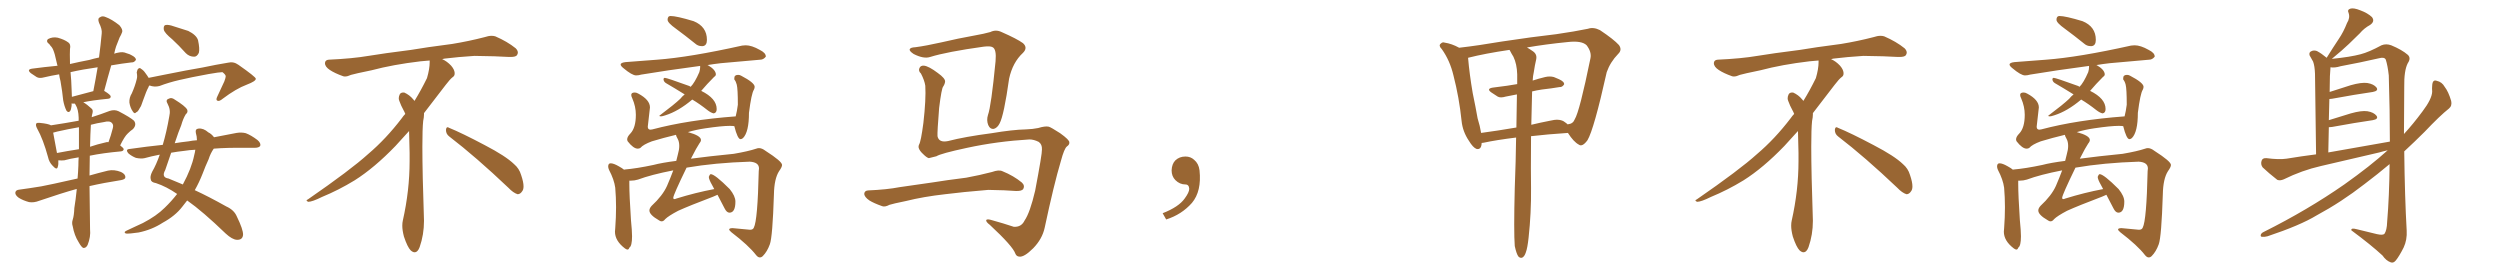 <svg xmlns="http://www.w3.org/2000/svg" xmlns:xlink="http://www.w3.org/1999/xlink" width="1350" height="150"><path fill="#996633" padding="10" d="M48.34 100.49L48.34 100.49Q48.49 111.47 48.63 123.78L48.63 123.78Q49.07 127.88 47.31 132.28L47.31 132.28Q46.44 134.03 44.97 133.89L44.97 133.89Q43.95 133.45 42.48 130.81L42.48 130.81Q40.14 127.15 39.26 122.17L39.26 122.17Q38.67 120.41 39.26 118.65L39.26 118.65Q39.99 116.46 40.14 112.35L40.14 112.35Q40.87 107.96 41.46 102.10L41.46 102.10Q41.16 102.10 41.16 102.10L41.16 102.10Q33.25 104.30 21.24 108.40L21.24 108.40Q18.31 109.57 15.67 109.13L15.67 109.13Q12.45 108.25 10.11 106.79L10.11 106.79Q7.91 105.18 8.35 103.71L8.35 103.71Q8.64 102.54 10.55 102.39L10.55 102.39Q15.97 101.66 22.27 100.63L22.27 100.63Q26.37 99.90 41.89 96.39L41.89 96.39Q42.19 93.02 42.33 89.36L42.33 89.36Q42.33 86.87 42.48 84.96L42.48 84.96Q37.79 85.69 34.72 86.57L34.72 86.57Q33.11 86.72 31.64 86.57L31.64 86.57Q31.64 86.57 31.49 86.57L31.49 86.57Q31.64 88.77 31.20 90.09L31.20 90.09Q30.76 92.14 28.42 89.50L28.42 89.50Q26.51 87.60 25.93 84.81L25.93 84.81Q23.29 75.15 20.07 69.43L20.07 69.43Q19.04 67.53 19.63 66.65L19.63 66.65Q20.07 66.21 21.53 66.36L21.53 66.36Q26.07 66.80 27.54 67.68L27.54 67.68Q35.30 66.50 42.48 65.19L42.48 65.19Q42.48 64.16 42.48 63.57L42.48 63.57Q42.33 59.03 40.87 56.69L40.87 56.69Q40.43 56.10 40.43 55.96L40.43 55.96Q39.70 55.96 39.11 55.96L39.11 55.96Q38.82 55.81 38.67 55.81L38.67 55.81Q38.67 56.54 38.67 57.13L38.67 57.13Q38.38 59.47 37.79 60.06L37.79 60.06Q36.91 61.08 35.89 59.77L35.89 59.77Q34.72 57.42 34.13 54.20L34.13 54.20Q33.69 49.66 32.67 43.80L32.67 43.80Q32.08 41.60 31.93 40.14L31.93 40.14Q27.54 40.87 23.88 41.75L23.88 41.75Q21.24 42.48 19.78 41.60L19.78 41.60Q18.16 40.58 16.70 39.55L16.70 39.55Q14.21 37.50 17.43 37.06L17.43 37.06Q24.02 36.18 30.18 35.60L30.18 35.60Q30.47 35.45 31.05 35.60L31.05 35.60Q30.18 32.23 29.59 29.44L29.59 29.44Q28.71 26.37 27.83 25.34L27.83 25.34Q27.25 24.76 26.66 23.88L26.66 23.88Q24.61 22.41 25.93 21.09L25.93 21.09Q28.42 19.78 31.20 20.36L31.20 20.36Q34.86 21.39 36.77 22.85L36.77 22.85Q38.38 23.88 37.79 26.51L37.79 26.51Q37.65 28.86 37.79 33.84L37.79 33.84Q37.79 34.13 37.79 34.57L37.79 34.57Q42.77 33.40 48.19 32.37L48.19 32.37Q50.68 31.64 53.47 31.05L53.47 31.05Q54.35 24.32 54.93 18.02L54.93 18.02Q55.22 15.82 53.47 12.30L53.47 12.30Q52.59 9.96 53.91 9.38L53.91 9.38Q55.22 8.35 57.13 9.23L57.13 9.23Q60.35 10.40 64.45 13.62L64.45 13.62Q66.50 15.97 65.92 17.43L65.92 17.43Q65.48 18.75 64.60 20.21L64.60 20.21Q63.72 22.27 62.70 25.05L62.70 25.05Q62.11 26.81 61.67 29.00L61.67 29.00Q62.84 28.56 63.87 28.42L63.87 28.42Q66.36 27.83 68.26 28.71L68.26 28.71Q70.31 29.30 70.90 29.74L70.90 29.74Q73.54 31.05 73.39 32.37L73.39 32.37Q72.36 33.84 71.04 33.69L71.04 33.69Q65.92 34.28 60.06 35.30L60.06 35.30Q58.15 41.89 56.25 49.07L56.25 49.07Q59.91 51.27 59.77 52.15L59.77 52.15Q59.77 53.17 58.45 53.32L58.45 53.32Q49.51 54.20 44.97 55.22L44.97 55.22Q47.02 56.40 49.37 58.59L49.37 58.59Q50.39 59.33 49.95 61.08L49.95 61.08Q49.66 61.96 49.51 63.28L49.51 63.28Q54.20 61.82 59.18 59.91L59.18 59.91Q61.82 59.03 64.01 60.06L64.01 60.06Q70.46 63.43 72.36 65.19L72.36 65.19Q73.97 67.38 71.78 69.73L71.78 69.73Q70.46 70.61 68.99 72.07L68.99 72.07Q67.24 73.68 64.89 78.52L64.89 78.52Q66.80 79.98 66.80 80.57L66.80 80.57Q66.65 81.59 65.33 81.74L65.33 81.74Q55.52 82.62 48.49 84.08L48.49 84.08Q48.34 89.36 48.34 94.78L48.34 94.78Q52.88 93.46 58.30 92.14L58.30 92.14Q61.67 91.41 65.33 92.87L65.33 92.87Q67.82 94.04 67.68 95.80L67.68 95.80Q67.68 96.83 65.33 97.27L65.33 97.27Q55.96 98.73 48.34 100.49ZM42.63 80.57L42.63 80.57Q42.63 73.97 42.63 68.70L42.63 68.70Q36.62 69.73 30.91 71.04L30.91 71.04Q29.30 71.48 28.71 71.63L28.71 71.63Q29.30 74.71 30.76 82.62L30.76 82.62Q36.04 81.59 42.63 80.57ZM49.07 67.38L49.07 67.38Q48.78 72.07 48.63 79.25L48.63 79.25Q52.44 77.93 56.98 76.90L56.98 76.90Q57.71 76.61 58.59 76.76L58.59 76.76Q59.91 73.24 60.94 69.14L60.94 69.14Q61.38 67.38 60.50 66.50L60.50 66.50Q59.33 65.04 56.10 65.92L56.10 65.92Q52.29 66.50 49.07 67.38ZM38.82 52.29L38.82 52.29Q43.80 50.98 50.39 49.22L50.39 49.22Q51.71 42.48 52.73 36.33L52.73 36.33Q44.38 37.50 38.09 38.96L38.09 38.96Q38.53 43.36 38.67 48.34L38.67 48.34Q38.82 50.39 38.82 52.29ZM93.02 21.24L93.02 21.24Q88.92 17.87 88.48 16.11L88.48 16.11Q88.18 14.21 89.06 13.62L89.06 13.62Q90.09 13.18 92.43 13.77L92.43 13.77Q97.27 15.23 101.66 16.70L101.66 16.70Q106.05 18.90 106.93 21.68L106.93 21.68Q107.96 26.37 107.37 28.56L107.37 28.56Q106.35 30.62 104.88 30.62L104.88 30.62Q102.25 30.62 100.34 28.71L100.34 28.71Q96.53 24.46 93.02 21.24ZM80.71 46.14L80.71 46.14Q80.27 46.58 80.13 47.17L80.13 47.17Q79.10 48.93 77.20 54.35L77.20 54.35Q76.17 57.57 75.59 58.15L75.59 58.15Q74.41 60.50 73.54 60.64L73.54 60.64Q72.66 61.82 71.63 60.06L71.63 60.06Q70.31 58.15 69.87 55.37L69.87 55.37Q69.73 52.73 71.19 50.39L71.19 50.39Q72.95 46.44 73.83 42.77L73.83 42.77Q74.27 41.31 73.83 39.11L73.83 39.11Q74.12 37.50 74.71 37.06L74.71 37.06Q75.59 36.47 76.03 37.06L76.03 37.06Q77.49 37.94 78.37 39.26L78.37 39.26Q79.69 41.02 80.27 42.04L80.27 42.04Q84.52 41.16 89.06 40.28L89.06 40.28Q101.37 37.79 109.28 36.47L109.28 36.47Q116.89 34.86 123.19 33.84L123.19 33.84Q126.12 33.11 128.76 35.01L128.76 35.01Q137.99 41.46 138.13 42.48L138.13 42.48Q138.28 43.80 133.30 45.70L133.30 45.70Q127.44 47.90 120.26 53.32L120.26 53.32Q118.36 54.93 117.33 54.35L117.33 54.35Q116.46 53.91 117.33 52.15L117.33 52.15Q119.24 47.90 121.14 43.95L121.14 43.95Q121.88 41.89 121.88 41.31L121.88 41.31Q122.02 40.43 120.12 38.96L120.12 38.96Q118.51 38.96 112.65 39.99L112.65 39.99Q102.98 41.75 96.83 43.21L96.83 43.21Q91.11 44.53 86.13 46.44L86.13 46.44Q83.35 47.17 80.71 46.14ZM115.43 80.27L115.43 80.27Q113.67 82.76 112.65 85.99L112.65 85.99Q110.89 89.79 109.42 93.75L109.42 93.75Q107.52 98.58 105.18 102.69L105.18 102.69Q112.79 106.20 122.17 111.47L122.17 111.47Q126.42 113.38 127.88 116.89L127.88 116.89Q131.40 124.07 131.25 126.86L131.25 126.86Q130.96 129.64 127.88 129.49L127.88 129.49Q125.39 129.35 121.88 126.12L121.88 126.12Q109.42 114.11 101.07 108.25L101.07 108.25Q99.76 109.86 98.44 111.62L98.44 111.62Q94.63 116.60 87.89 120.26L87.89 120.26Q82.03 124.07 74.85 125.54L74.85 125.54Q69.87 126.27 67.97 126.12L67.97 126.12Q66.50 125.39 68.41 124.51L68.41 124.51Q70.75 123.34 73.10 122.31L73.10 122.31Q75.44 121.29 77.20 120.41L77.20 120.41Q84.52 116.60 88.92 112.21L88.92 112.21Q92.58 108.69 95.65 104.74L95.65 104.74Q89.94 100.78 84.23 98.88L84.23 98.88Q81.59 98.44 81.45 96.97L81.45 96.97Q80.86 95.36 82.18 92.72L82.18 92.72Q84.38 88.92 86.28 83.50L86.28 83.50Q81.74 84.38 78.08 85.40L78.08 85.40Q76.17 85.84 73.39 85.25L73.39 85.25Q71.19 84.38 69.43 82.91L69.43 82.91Q67.38 80.57 70.17 80.42L70.17 80.42Q79.39 79.10 87.89 78.22L87.89 78.22Q89.94 71.34 91.41 62.84L91.41 62.84Q92.29 59.33 90.53 56.10L90.53 56.10Q89.21 53.91 91.11 53.32L91.11 53.32Q92.58 52.44 94.34 53.76L94.34 53.76Q100.05 57.28 101.07 59.18L101.07 59.18Q101.66 60.64 100.34 61.67L100.34 61.67Q98.88 64.01 97.85 67.68L97.85 67.68Q96.53 70.75 94.34 77.34L94.34 77.34Q97.85 76.76 101.81 76.32L101.81 76.32Q104.00 75.88 106.35 75.73L106.35 75.73Q106.35 73.68 105.76 71.78L105.76 71.78Q105.32 69.58 107.23 69.43L107.23 69.43Q109.86 69.14 112.50 71.48L112.50 71.48Q114.11 72.22 115.58 74.12L115.58 74.12Q122.46 72.80 127.73 71.78L127.73 71.78Q130.37 71.34 132.71 71.92L132.71 71.92Q135.50 72.95 139.01 75.59L139.01 75.59Q141.06 77.34 140.48 78.81L140.48 78.81Q139.89 79.83 137.26 79.83L137.26 79.83Q134.77 79.83 131.98 79.83L131.98 79.83Q122.61 79.69 115.43 80.27ZM99.61 81.45L99.61 81.45L99.61 81.45Q95.65 81.88 92.43 82.47L92.43 82.47Q90.97 86.57 89.21 91.85L89.21 91.85Q87.01 95.80 90.97 96.39L90.97 96.39Q94.34 97.71 98.73 99.61L98.73 99.61Q103.42 90.97 104.88 83.79L104.88 83.79Q105.32 82.18 105.47 80.86L105.47 80.86Q102.25 81.01 99.61 81.45ZM242.58 73.68L242.58 73.68Q240.82 72.36 240.82 70.17L240.82 70.17Q240.97 68.70 241.70 68.70L241.70 68.70Q241.99 68.70 242.43 68.99L242.43 68.99Q249.32 71.78 261.77 78.37L261.77 78.37Q273.05 84.23 277.59 88.62L277.59 88.62Q280.37 90.97 281.40 94.48L281.40 94.48Q282.71 98.29 282.71 100.63L282.71 100.63Q282.71 102.39 281.98 103.27L281.98 103.27Q280.96 104.88 279.49 104.88L279.49 104.88Q277.15 104.15 274.51 101.37L274.51 101.37Q257.08 84.81 242.58 73.68ZM232.03 33.54L232.03 33.54L232.03 32.67Q229.25 32.96 227.05 33.11L227.05 33.11Q212.26 34.86 200.68 37.94L200.68 37.94Q191.46 39.84 189.55 40.43L189.55 40.43Q187.65 41.31 186.33 41.31L186.33 41.31Q185.74 41.31 185.30 41.16L185.30 41.16Q180.76 39.55 178.13 37.79L178.13 37.79Q175.49 36.04 175.49 34.13L175.49 34.13L175.49 33.98Q175.63 32.37 177.54 32.23L177.54 32.23Q190.43 31.64 198.93 30.18L198.93 30.18Q206.84 28.86 221.92 26.95L221.92 26.95Q229.54 25.63 244.19 23.73L244.19 23.73Q253.13 22.27 261.62 20.07L261.62 20.07Q263.82 19.34 265.43 19.34L265.43 19.34Q266.60 19.34 267.48 19.63L267.48 19.63Q273.93 22.41 278.47 26.07L278.47 26.07Q279.64 27.25 279.64 28.42L279.64 28.42Q279.64 29.00 279.20 29.74L279.20 29.74Q278.61 30.76 275.68 30.76L275.68 30.76L274.95 30.76Q268.21 30.32 256.20 30.18L256.20 30.18Q247.27 30.76 240.09 31.64L240.09 31.64Q239.21 31.79 238.77 31.93L238.77 31.93Q241.41 33.11 243.60 35.45L243.60 35.45Q245.36 37.50 245.51 39.26L245.51 39.26L245.51 39.84Q245.51 41.02 244.34 41.75L244.34 41.75Q243.02 42.77 240.67 45.85L240.67 45.85Q234.23 54.35 228.96 61.08L228.96 61.08L228.96 61.82Q228.96 63.28 228.52 65.33L228.52 65.33Q228.08 69.43 228.08 79.25L228.08 79.25Q228.08 93.46 228.96 119.24L228.96 119.24Q228.96 126.71 226.61 133.45L226.61 133.45Q225.59 136.23 223.83 136.23L223.83 136.23Q222.95 136.23 221.78 135.21L221.78 135.21Q220.02 133.45 218.12 127.73L218.12 127.73Q217.24 124.37 217.24 121.88L217.24 121.88Q217.24 120.26 217.53 119.09L217.53 119.09Q221.19 102.83 221.19 87.01L221.19 87.01L221.19 82.62Q221.04 76.61 220.90 70.75L220.90 70.75Q216.80 75.29 213.57 78.81L213.57 78.81Q202.15 90.67 191.46 97.41L191.46 97.41Q182.81 102.69 173.88 106.35L173.88 106.35Q168.60 108.98 166.41 108.98L166.41 108.98Q165.53 108.54 165.53 108.25L165.53 108.25Q165.53 107.96 166.26 107.67L166.26 107.67Q189.40 91.70 198.78 83.20L198.78 83.20Q208.45 75 216.94 63.87L216.94 63.87Q217.82 62.55 218.85 61.52L218.85 61.52Q218.41 60.35 217.82 59.33L217.82 59.33Q216.65 57.28 215.63 54.49L215.63 54.49Q215.33 53.76 215.33 53.03L215.33 53.03Q215.33 52.00 215.92 50.83L215.92 50.83Q216.50 49.95 217.82 49.95L217.82 49.95L218.26 49.95Q221.19 51.27 223.10 53.61L223.10 53.61Q223.39 53.91 223.83 54.49L223.83 54.49Q227.34 48.78 230.57 42.19L230.57 42.19Q232.03 37.21 232.03 33.54ZM379.54 24.90L379.54 24.90L378.81 24.90Q376.90 24.90 375.29 23.44L375.29 23.44Q370.02 19.19 365.04 15.53L365.04 15.53Q360.50 12.30 360.50 10.69L360.50 10.69Q360.50 8.64 362.11 8.64L362.11 8.64Q365.33 8.64 374.56 11.43L374.56 11.43Q381.74 14.36 381.74 21.53L381.74 21.53Q381.74 24.61 379.54 24.90ZM356.98 62.84L356.98 62.84Q356.10 62.84 356.10 62.55L356.10 62.55Q356.10 62.26 356.54 62.11L356.54 62.11Q364.16 56.40 367.38 53.32L367.38 53.32Q368.41 52.00 369.73 50.98L369.73 50.98Q364.31 47.61 359.77 44.97L359.77 44.97Q358.45 44.24 358.30 42.92L358.30 42.92Q358.30 42.04 359.03 42.04L359.03 42.04Q360.06 42.04 372.22 46.44L372.22 46.44L372.95 46.88Q375.15 44.68 377.64 38.96L377.64 38.96Q378.08 37.50 378.08 36.33L378.08 36.33L378.08 35.60Q360.35 37.94 346.29 40.28L346.29 40.28Q344.82 40.72 343.51 40.72L343.51 40.72Q341.31 40.72 336.62 36.77L336.62 36.77Q335.16 35.60 335.16 34.86L335.16 34.86Q335.16 33.84 337.79 33.54L337.79 33.54L354.93 32.23Q372.51 30.91 400.78 24.61L400.78 24.61L402.69 24.46Q405.91 24.46 410.30 26.95L410.30 26.95Q413.53 28.56 413.53 30.47L413.53 30.47L413.53 30.62Q412.21 32.23 410.60 32.23L410.60 32.23L389.21 34.13Q385.40 34.57 381.88 35.16L381.88 35.16L382.18 35.16Q386.28 37.50 386.57 39.99L386.57 39.99Q386.57 41.02 385.69 41.46L385.69 41.46Q381.74 45.41 378.66 49.07L378.66 49.07Q387.01 53.17 387.01 58.89L387.01 58.89Q387.01 60.94 385.40 61.23L385.40 61.23Q383.94 60.94 382.03 59.47L382.03 59.47Q377.78 56.10 373.83 53.76L373.83 53.76Q366.36 60.06 359.33 62.26L359.33 62.26Q357.57 62.84 356.98 62.84ZM410.30 139.01L410.30 139.01Q409.28 139.01 408.25 137.70L408.25 137.70Q404.30 132.57 394.92 125.39L394.92 125.39Q393.75 124.37 393.75 123.93L393.75 123.93Q393.75 123.19 395.65 123.19L395.65 123.19L405.03 124.07Q406.64 124.07 407.08 122.90L407.08 122.90Q409.13 118.95 409.72 92.43L409.72 92.43L409.86 90.97Q409.86 87.60 404.88 87.30L404.88 87.30Q386.13 87.89 370.75 90.53L370.75 90.53Q363.57 105.32 363.57 106.79L363.57 106.79Q363.57 107.52 364.16 107.52L364.16 107.52Q364.60 107.52 365.19 107.23L365.19 107.23Q375.59 104.00 385.69 102.10L385.69 102.10L384.52 99.90Q382.76 96.83 382.76 95.51L382.76 95.51Q383.20 94.19 383.79 94.04L383.79 94.04Q385.99 94.04 394.04 102.10L394.04 102.10Q397.12 105.91 397.12 108.84L397.12 108.84Q397.12 114.84 393.90 114.84L393.90 114.84Q392.43 114.84 391.26 112.50L391.26 112.50L387.45 105.18L385.11 106.20Q372.36 111.04 366.21 113.82L366.21 113.82Q360.94 116.60 359.18 118.36L359.18 118.36Q358.30 119.53 357.28 119.53L357.28 119.53Q356.54 119.53 355.81 118.95L355.81 118.95Q350.68 116.02 350.68 113.67L350.68 113.67Q350.68 112.50 351.86 111.18L351.86 111.18Q357.86 105.62 360.21 100.34L360.21 100.34Q362.11 95.95 363.57 91.99L363.57 91.99Q351.56 94.34 344.53 96.97L344.53 96.97Q342.63 97.56 340.58 97.56L340.58 97.56L339.84 97.56L339.84 99.46Q339.84 105.32 340.72 118.80L340.72 118.80Q341.31 124.66 341.31 127.59L341.31 127.59Q341.31 132.86 339.84 133.74L339.84 133.74Q339.55 134.77 338.82 134.77L338.82 134.77Q338.38 134.77 337.50 134.18L337.50 134.18Q332.08 130.08 332.08 125.10L332.08 125.10L332.23 123.19Q332.67 117.33 332.67 111.91L332.67 111.91Q332.67 106.49 332.23 101.37L332.23 101.37Q331.64 96.97 328.86 91.70L328.86 91.70Q328.42 90.67 328.42 89.94L328.42 89.94Q328.42 88.18 329.74 88.18L329.74 88.18Q331.35 88.18 334.13 89.79L334.13 89.79Q336.04 90.82 337.06 91.70L337.06 91.70Q337.06 91.55 337.21 91.55L337.21 91.55Q343.95 90.97 352.88 89.06L352.88 89.06Q357.28 87.89 365.19 86.87L365.19 86.87L366.06 83.35Q366.80 80.86 366.80 78.81L366.80 78.81Q366.80 76.46 365.92 74.93Q365.04 73.39 365.04 72.80L365.04 72.80Q358.30 74.41 352.00 76.32L352.00 76.32Q347.31 78.08 345.85 79.83L345.85 79.83Q345.26 80.27 344.38 80.27L344.38 80.27Q342.04 80.27 338.96 76.32L338.96 76.32Q338.67 75.73 338.67 75.29L338.67 75.29Q338.67 73.83 340.43 72.07L340.43 72.07Q343.36 68.99 343.36 61.96L343.36 61.96Q343.36 57.57 341.46 53.17L341.46 53.17Q340.87 52.00 340.87 51.27L340.87 51.27Q340.87 49.95 342.77 49.95L342.77 49.95Q343.65 49.95 344.68 50.54L344.68 50.54Q350.98 53.91 350.98 58.01L350.98 58.01L349.80 68.41Q349.80 70.02 351.27 70.02L351.27 70.02L352.29 69.87Q371.63 64.75 397.27 62.84L397.27 62.84Q398.00 60.06 398.44 56.54L398.44 56.54Q398.44 48.05 397.85 45.70L397.85 45.70Q397.41 43.95 396.53 42.92L396.53 42.92L396.53 42.19Q396.53 40.43 398.58 40.43L398.58 40.43Q399.46 40.43 400.20 40.87L400.20 40.87Q407.52 44.68 407.52 46.88L407.52 46.88Q407.52 47.61 407.08 48.49L407.08 48.49Q405.76 50.54 404.44 60.94L404.44 60.94Q404.44 71.34 401.22 74.56L401.22 74.56Q400.49 75.15 399.90 75.15L399.90 75.15Q398.29 75.15 396.53 68.12L396.53 68.12Q395.65 67.97 394.04 67.97L394.04 67.97Q389.79 67.97 380.86 69.29L380.86 69.29Q375.88 70.02 371.48 71.34L371.48 71.34Q378.52 73.24 378.52 75.59L378.52 75.59Q378.52 76.46 377.64 77.49L377.64 77.49Q376.32 79.39 373.10 85.69L373.10 85.69Q382.91 84.38 396.24 83.06L396.24 83.06Q404.00 81.74 408.40 80.27L408.40 80.27Q409.13 79.98 409.86 79.98L409.86 79.98Q411.47 79.98 413.38 81.45L413.38 81.45Q422.31 87.16 422.31 89.06L422.31 89.06Q422.31 90.23 420.70 92.43L420.70 92.43Q418.07 96.53 417.92 105.03L417.92 105.03Q417.19 127.88 415.72 131.91Q414.26 135.94 411.91 138.28L411.91 138.28Q411.18 139.01 410.30 139.01ZM555.91 75.29L555.91 75.29Q538.48 76.32 522.22 79.83L522.22 79.83Q507.86 82.91 505.66 84.38L505.66 84.38Q503.32 84.96 501.56 85.40L501.56 85.40Q500.39 85.11 498.49 83.20L498.49 83.20Q496.58 81.45 496.14 79.98L496.14 79.98Q495.85 79.10 496.29 78.08L496.29 78.08Q497.31 76.46 498.63 66.36L498.63 66.36Q500.10 53.47 499.66 46.29L499.66 46.29Q499.22 43.36 497.31 39.70L497.31 39.70Q495.85 38.38 496.44 36.91L496.44 36.91Q497.02 35.30 498.93 35.45L498.93 35.45Q501.56 35.74 506.40 39.40L506.40 39.40Q510.50 42.33 510.35 44.09L510.35 44.09Q510.21 45.41 509.33 46.73L509.33 46.73Q508.45 47.61 507.13 58.30L507.13 58.30Q506.10 71.19 506.25 73.54L506.25 73.54Q506.98 77.20 511.96 76.17L511.96 76.17Q520.90 73.83 535.55 71.92L535.55 71.92Q546.83 70.02 554.00 69.87L554.00 69.87Q557.81 69.73 560.60 69.14L560.60 69.14Q564.40 67.97 566.31 68.41L566.31 68.41Q567.48 68.70 572.46 71.92L572.46 71.92Q577.59 75.59 577.44 76.90L577.44 76.90Q577.59 78.08 576.12 79.10L576.12 79.10Q574.66 80.27 572.90 86.87L572.90 86.87Q569.09 99.61 564.11 123.05L564.11 123.05Q562.79 129.05 557.96 134.03L557.96 134.03Q552.98 139.01 550.34 138.57L550.34 138.57Q548.88 138.43 548.29 136.96L548.29 136.96Q546.97 133.01 534.52 121.44L534.52 121.44Q532.18 119.68 532.62 118.80L532.62 118.80Q533.06 118.07 535.84 118.95L535.84 118.95Q541.70 120.56 547.41 122.46L547.41 122.46Q551.51 122.75 553.27 119.09L553.27 119.09Q556.20 114.84 558.98 102.98L558.98 102.98Q562.79 82.91 562.65 80.71L562.65 80.71Q562.79 77.93 560.89 76.61L560.89 76.61Q558.25 75.29 555.91 75.29ZM494.38 25.49L494.38 25.49Q499.95 24.76 508.45 22.85L508.45 22.85Q517.09 20.80 526.90 19.04L526.90 19.04Q531.15 18.31 534.81 17.29L534.81 17.29Q537.74 15.82 540.82 17.29L540.82 17.29Q549.17 20.95 552.39 23.29L552.39 23.29Q555.18 25.78 552.39 28.56L552.39 28.56Q546.83 33.69 544.92 42.48L544.92 42.48Q542.14 62.26 539.79 66.65L539.79 66.65Q538.62 68.99 536.72 69.58L536.72 69.58Q534.67 69.87 533.64 67.53L533.64 67.53Q532.62 64.89 533.50 62.11L533.50 62.11Q535.25 57.28 537.60 33.11L537.60 33.11Q538.18 26.51 535.99 25.49L535.99 25.49Q534.81 24.76 531.15 25.20L531.15 25.20Q511.23 27.98 502.29 30.76L502.29 30.76Q498.78 31.93 493.36 29.15L493.36 29.15Q490.72 27.39 491.31 26.51L491.31 26.51Q491.60 25.63 494.38 25.49ZM510.35 104.88L510.35 104.88L510.35 104.88Q498.63 106.20 489.26 108.54L489.26 108.54Q482.08 110.01 480.32 110.60L480.32 110.60Q477.83 111.91 476.37 111.33L476.37 111.33Q471.83 109.72 469.48 108.25L469.48 108.25Q466.70 106.35 466.70 104.59L466.70 104.59Q466.85 102.98 468.75 102.83L468.75 102.83Q479.00 102.39 485.74 101.07L485.74 101.07Q492.04 100.20 504.05 98.44L504.05 98.44Q510.21 97.41 521.78 95.95L521.78 95.95Q528.96 94.63 535.69 92.87L535.69 92.87Q539.36 91.55 541.26 92.43L541.26 92.43Q547.41 94.92 551.81 98.58L551.81 98.58Q553.56 100.20 552.54 102.10L552.54 102.10Q551.66 103.27 548.44 103.13L548.44 103.13Q543.31 102.69 533.64 102.54L533.64 102.54Q526.46 103.13 520.75 103.71L520.75 103.71Q515.63 104.30 510.35 104.88ZM647.75 91.99L647.75 91.99L647.75 91.99Q648.93 103.27 643.65 109.57L643.65 109.57Q638.09 115.87 629.74 118.51L629.74 118.51L627.83 115.14Q636.47 111.77 639.70 107.23L639.70 107.23Q642.19 103.86 642.19 101.95L642.19 101.95Q642.04 99.61 640.14 99.61L640.14 99.61Q637.06 99.61 634.72 97.27L634.72 97.27Q632.67 95.21 632.67 91.99L632.67 91.99Q632.81 88.48 634.72 86.57L634.72 86.57Q636.91 84.52 640.14 84.52L640.14 84.52Q642.92 84.52 644.82 86.28L644.82 86.28Q647.31 88.33 647.75 91.99ZM817.97 132.86L817.97 132.86Q817.38 125.10 817.97 101.66L817.97 101.66Q818.55 86.72 818.70 74.27L818.70 74.27Q808.01 75.59 801.27 77.05L801.27 77.05Q800.68 77.05 800.10 77.20L800.10 77.20Q799.95 81.01 797.31 80.42L797.31 80.42Q795.41 79.69 793.21 76.03L793.21 76.03Q789.84 71.04 789.26 65.33L789.26 65.33Q787.94 52.59 784.86 40.72L784.86 40.72Q782.96 32.67 778.56 26.51L778.56 26.51Q776.66 24.61 777.98 23.58L777.98 23.58Q779.00 22.56 780.03 23.00L780.03 23.00Q783.98 23.58 787.94 25.78L787.94 25.78Q798.19 24.61 811.08 22.41L811.08 22.41Q827.49 19.92 840.38 18.46L840.38 18.46Q850.49 16.99 857.52 15.53L857.52 15.53Q860.45 14.50 863.96 16.26L863.96 16.26Q871.44 21.24 874.22 24.32L874.22 24.32Q876.12 26.95 873.78 29.15L873.78 29.15Q869.53 33.54 867.63 38.96L867.63 38.96L867.63 38.96Q860.74 69.87 857.23 75.73L857.23 75.73Q854.44 79.54 852.54 78.08L852.54 78.08Q849.76 76.61 846.68 71.78L846.68 71.78Q835.55 72.51 826.76 73.54L826.76 73.54Q826.61 94.19 826.76 101.66L826.76 101.66Q826.90 114.99 825.44 128.32L825.44 128.32Q824.85 133.89 823.97 136.23L823.97 136.23Q823.24 138.57 821.92 139.16L821.92 139.16Q820.75 139.45 819.87 138.43L819.87 138.43Q818.85 136.96 817.97 132.86ZM827.34 49.37L827.34 49.37Q827.05 59.33 826.90 67.38L826.90 67.38Q831.74 66.21 837.01 65.19L837.01 65.19Q841.70 64.01 844.34 65.48L844.34 65.48Q845.65 66.36 846.68 67.24L846.68 67.24Q846.68 67.09 846.83 67.09L846.83 67.09Q849.46 66.80 850.34 64.45L850.34 64.45Q852.98 60.21 858.84 31.49L858.84 31.49Q859.57 28.13 856.79 24.46L856.79 24.46Q854.15 21.83 846.53 22.71L846.53 22.71Q834.67 23.88 824.56 25.63L824.56 25.63Q825.88 26.37 827.78 27.69L827.78 27.69Q830.13 29.30 829.54 32.08L829.54 32.08Q828.81 35.16 828.22 39.11L828.22 39.11Q827.78 40.87 827.64 43.51L827.64 43.51Q830.71 42.48 834.38 41.60L834.38 41.60Q836.87 41.02 839.06 41.60L839.06 41.60Q840.97 42.33 841.85 42.77L841.85 42.77Q844.78 44.09 844.63 45.56L844.63 45.56Q843.60 47.17 842.14 47.02L842.14 47.02Q837.89 47.75 832.62 48.34L832.62 48.34Q829.69 48.78 827.34 49.37ZM817.24 30.62L817.24 30.62L817.24 30.62Q816.21 29.00 815.33 27.25L815.33 27.25Q815.19 26.95 815.04 26.95L815.04 26.95Q802.00 28.86 792.77 31.20L792.77 31.20Q792.77 31.20 792.77 31.35L792.77 31.35Q793.51 39.99 795.26 50.24L795.26 50.24Q796.88 58.01 797.90 63.87L797.90 63.87Q799.22 68.12 799.80 71.78L799.80 71.78Q808.59 70.61 818.85 68.85L818.85 68.85Q818.99 59.03 819.14 50.98L819.14 50.98Q815.92 51.56 813.13 52.15L813.13 52.15Q810.21 53.03 808.74 52.15L808.74 52.15Q806.84 50.98 805.37 49.95L805.37 49.95Q802.44 47.90 806.10 47.31L806.10 47.31Q810.21 46.73 813.87 46.29L813.87 46.29Q816.21 45.85 819.29 45.41L819.29 45.41Q819.29 42.48 819.29 40.14L819.29 40.14Q819.14 34.57 817.24 30.62ZM992.58 73.68L992.58 73.68Q990.82 72.36 990.82 70.17L990.82 70.17Q990.97 68.70 991.70 68.70L991.70 68.70Q991.99 68.70 992.43 68.99L992.43 68.99Q999.32 71.78 1011.77 78.37L1011.77 78.37Q1023.05 84.23 1027.59 88.62L1027.59 88.62Q1030.37 90.97 1031.40 94.48L1031.40 94.48Q1032.71 98.29 1032.71 100.63L1032.71 100.63Q1032.71 102.39 1031.98 103.27L1031.98 103.27Q1030.96 104.88 1029.49 104.88L1029.49 104.88Q1027.15 104.15 1024.51 101.37L1024.51 101.37Q1007.08 84.81 992.58 73.68ZM982.03 33.54L982.03 33.54L982.03 32.67Q979.25 32.96 977.05 33.11L977.05 33.11Q962.26 34.86 950.68 37.94L950.68 37.94Q941.46 39.84 939.55 40.43L939.55 40.43Q937.65 41.31 936.33 41.31L936.33 41.31Q935.74 41.31 935.30 41.16L935.30 41.16Q930.76 39.55 928.13 37.79L928.13 37.79Q925.49 36.04 925.49 34.13L925.49 34.13L925.49 33.98Q925.63 32.37 927.54 32.23L927.54 32.23Q940.43 31.64 948.93 30.18L948.93 30.18Q956.84 28.86 971.92 26.95L971.92 26.95Q979.54 25.63 994.19 23.73L994.19 23.73Q1003.13 22.27 1011.62 20.07L1011.62 20.07Q1013.82 19.34 1015.43 19.34L1015.43 19.34Q1016.60 19.34 1017.48 19.63L1017.48 19.63Q1023.93 22.41 1028.47 26.07L1028.47 26.07Q1029.64 27.25 1029.64 28.42L1029.64 28.42Q1029.64 29.00 1029.20 29.74L1029.20 29.74Q1028.61 30.76 1025.68 30.76L1025.68 30.76L1024.95 30.76Q1018.21 30.32 1006.20 30.18L1006.20 30.18Q997.27 30.76 990.09 31.64L990.09 31.64Q989.21 31.79 988.77 31.93L988.77 31.93Q991.41 33.11 993.60 35.45L993.60 35.45Q995.36 37.50 995.51 39.26L995.51 39.26L995.51 39.84Q995.51 41.02 994.34 41.75L994.34 41.75Q993.02 42.77 990.67 45.85L990.67 45.85Q984.23 54.35 978.96 61.08L978.96 61.08L978.96 61.82Q978.96 63.28 978.52 65.33L978.52 65.33Q978.08 69.43 978.08 79.25L978.08 79.25Q978.08 93.46 978.96 119.24L978.96 119.24Q978.96 126.71 976.61 133.45L976.61 133.45Q975.59 136.23 973.83 136.23L973.83 136.23Q972.95 136.23 971.78 135.21L971.78 135.21Q970.02 133.45 968.12 127.73L968.12 127.73Q967.24 124.37 967.24 121.88L967.24 121.88Q967.24 120.26 967.53 119.09L967.53 119.09Q971.19 102.83 971.19 87.01L971.19 87.01L971.19 82.62Q971.04 76.61 970.90 70.75L970.90 70.75Q966.80 75.29 963.57 78.81L963.57 78.81Q952.15 90.67 941.46 97.41L941.46 97.41Q932.81 102.69 923.88 106.35L923.88 106.35Q918.60 108.98 916.41 108.98L916.41 108.98Q915.53 108.54 915.53 108.25L915.53 108.25Q915.53 107.96 916.26 107.67L916.26 107.67Q939.40 91.70 948.78 83.20L948.78 83.20Q958.45 75 966.94 63.87L966.94 63.87Q967.82 62.55 968.85 61.52L968.85 61.52Q968.41 60.35 967.82 59.33L967.82 59.33Q966.65 57.28 965.63 54.49L965.63 54.49Q965.33 53.76 965.33 53.03L965.33 53.03Q965.33 52.00 965.92 50.83L965.92 50.83Q966.50 49.95 967.82 49.95L967.82 49.95L968.26 49.95Q971.19 51.27 973.10 53.61L973.10 53.61Q973.39 53.91 973.83 54.49L973.83 54.49Q977.34 48.78 980.57 42.19L980.57 42.19Q982.03 37.21 982.03 33.54ZM1129.54 24.90L1129.54 24.90L1128.81 24.90Q1126.90 24.90 1125.29 23.44L1125.29 23.44Q1120.02 19.19 1115.04 15.53L1115.04 15.53Q1110.50 12.30 1110.50 10.69L1110.50 10.69Q1110.50 8.64 1112.11 8.64L1112.11 8.64Q1115.33 8.64 1124.56 11.43L1124.56 11.43Q1131.74 14.36 1131.74 21.53L1131.74 21.53Q1131.74 24.61 1129.54 24.90ZM1106.98 62.84L1106.98 62.84Q1106.10 62.84 1106.10 62.55L1106.10 62.55Q1106.10 62.26 1106.54 62.11L1106.54 62.11Q1114.16 56.40 1117.38 53.32L1117.38 53.32Q1118.41 52.00 1119.73 50.98L1119.73 50.98Q1114.31 47.61 1109.77 44.97L1109.77 44.97Q1108.45 44.24 1108.30 42.92L1108.30 42.92Q1108.30 42.04 1109.03 42.04L1109.03 42.04Q1110.06 42.04 1122.22 46.44L1122.22 46.44L1122.95 46.88Q1125.15 44.68 1127.64 38.96L1127.64 38.96Q1128.08 37.50 1128.08 36.33L1128.08 36.33L1128.08 35.60Q1110.35 37.94 1096.29 40.28L1096.29 40.28Q1094.82 40.72 1093.51 40.72L1093.51 40.72Q1091.31 40.72 1086.62 36.77L1086.62 36.77Q1085.16 35.60 1085.16 34.86L1085.16 34.86Q1085.16 33.84 1087.79 33.54L1087.79 33.54L1104.93 32.23Q1122.51 30.91 1150.78 24.61L1150.78 24.61L1152.69 24.46Q1155.91 24.46 1160.30 26.95L1160.30 26.95Q1163.53 28.56 1163.53 30.47L1163.53 30.47L1163.53 30.62Q1162.21 32.23 1160.60 32.23L1160.60 32.23L1139.21 34.13Q1135.40 34.57 1131.88 35.16L1131.88 35.16L1132.18 35.16Q1136.28 37.50 1136.57 39.99L1136.57 39.99Q1136.57 41.02 1135.69 41.46L1135.69 41.46Q1131.74 45.41 1128.66 49.07L1128.66 49.07Q1137.01 53.17 1137.01 58.89L1137.01 58.89Q1137.01 60.94 1135.40 61.23L1135.40 61.23Q1133.94 60.94 1132.03 59.47L1132.03 59.47Q1127.78 56.10 1123.83 53.76L1123.83 53.76Q1116.36 60.06 1109.33 62.26L1109.33 62.26Q1107.57 62.84 1106.98 62.84ZM1160.30 139.01L1160.30 139.01Q1159.28 139.01 1158.25 137.70L1158.25 137.70Q1154.30 132.57 1144.92 125.39L1144.92 125.39Q1143.75 124.37 1143.75 123.93L1143.75 123.93Q1143.75 123.19 1145.65 123.19L1145.65 123.19L1155.03 124.07Q1156.64 124.07 1157.08 122.90L1157.08 122.90Q1159.13 118.95 1159.72 92.43L1159.72 92.43L1159.86 90.97Q1159.86 87.60 1154.88 87.30L1154.88 87.30Q1136.13 87.89 1120.75 90.53L1120.75 90.53Q1113.57 105.32 1113.57 106.79L1113.57 106.79Q1113.57 107.52 1114.16 107.52L1114.16 107.52Q1114.60 107.52 1115.19 107.23L1115.19 107.23Q1125.59 104.00 1135.69 102.10L1135.69 102.10L1134.52 99.90Q1132.76 96.83 1132.76 95.51L1132.76 95.51Q1133.20 94.19 1133.79 94.04L1133.79 94.04Q1135.99 94.04 1144.04 102.10L1144.04 102.10Q1147.12 105.91 1147.12 108.84L1147.12 108.84Q1147.12 114.84 1143.90 114.84L1143.90 114.84Q1142.43 114.84 1141.26 112.50L1141.26 112.50L1137.45 105.18L1135.11 106.20Q1122.36 111.04 1116.21 113.82L1116.21 113.82Q1110.94 116.60 1109.18 118.36L1109.18 118.36Q1108.30 119.53 1107.28 119.53L1107.28 119.53Q1106.54 119.53 1105.81 118.95L1105.81 118.95Q1100.68 116.02 1100.68 113.67L1100.68 113.67Q1100.68 112.50 1101.86 111.18L1101.86 111.18Q1107.86 105.62 1110.21 100.34L1110.21 100.34Q1112.11 95.95 1113.57 91.99L1113.57 91.99Q1101.56 94.34 1094.53 96.97L1094.53 96.97Q1092.63 97.56 1090.58 97.56L1090.58 97.56L1089.84 97.56L1089.84 99.46Q1089.84 105.32 1090.72 118.80L1090.72 118.80Q1091.31 124.66 1091.31 127.59L1091.31 127.59Q1091.31 132.86 1089.84 133.74L1089.84 133.74Q1089.55 134.77 1088.82 134.77L1088.82 134.77Q1088.38 134.77 1087.50 134.18L1087.50 134.18Q1082.08 130.08 1082.08 125.10L1082.08 125.10L1082.23 123.19Q1082.67 117.33 1082.67 111.91L1082.67 111.91Q1082.67 106.49 1082.23 101.37L1082.23 101.37Q1081.64 96.97 1078.86 91.70L1078.86 91.70Q1078.42 90.67 1078.42 89.94L1078.42 89.94Q1078.42 88.18 1079.74 88.18L1079.74 88.18Q1081.35 88.18 1084.13 89.79L1084.13 89.79Q1086.04 90.82 1087.06 91.70L1087.06 91.70Q1087.06 91.55 1087.21 91.55L1087.21 91.55Q1093.95 90.97 1102.88 89.06L1102.88 89.06Q1107.28 87.89 1115.19 86.87L1115.19 86.87L1116.06 83.35Q1116.80 80.86 1116.80 78.81L1116.80 78.81Q1116.80 76.46 1115.92 74.93Q1115.04 73.39 1115.04 72.80L1115.04 72.80Q1108.30 74.41 1102.00 76.32L1102.00 76.32Q1097.31 78.08 1095.85 79.83L1095.85 79.83Q1095.26 80.27 1094.38 80.27L1094.38 80.27Q1092.04 80.27 1088.96 76.32L1088.96 76.32Q1088.67 75.73 1088.67 75.29L1088.67 75.29Q1088.67 73.83 1090.43 72.07L1090.43 72.07Q1093.36 68.99 1093.36 61.96L1093.36 61.96Q1093.36 57.57 1091.46 53.17L1091.46 53.17Q1090.87 52.00 1090.87 51.27L1090.87 51.27Q1090.87 49.95 1092.77 49.95L1092.77 49.95Q1093.65 49.95 1094.68 50.54L1094.68 50.54Q1100.98 53.91 1100.98 58.01L1100.98 58.01L1099.80 68.41Q1099.80 70.02 1101.27 70.02L1101.27 70.02L1102.29 69.87Q1121.63 64.75 1147.27 62.84L1147.27 62.84Q1148.00 60.06 1148.44 56.54L1148.44 56.54Q1148.44 48.05 1147.85 45.70L1147.85 45.70Q1147.41 43.95 1146.53 42.92L1146.53 42.92L1146.53 42.19Q1146.53 40.43 1148.58 40.43L1148.58 40.43Q1149.46 40.43 1150.20 40.87L1150.20 40.87Q1157.52 44.68 1157.52 46.88L1157.52 46.88Q1157.52 47.61 1157.08 48.49L1157.08 48.49Q1155.76 50.54 1154.44 60.94L1154.44 60.94Q1154.44 71.34 1151.22 74.56L1151.22 74.56Q1150.49 75.15 1149.90 75.15L1149.90 75.15Q1148.29 75.15 1146.53 68.12L1146.53 68.12Q1145.65 67.97 1144.04 67.97L1144.04 67.97Q1139.79 67.97 1130.86 69.29L1130.86 69.29Q1125.88 70.02 1121.48 71.34L1121.48 71.34Q1128.52 73.24 1128.52 75.59L1128.52 75.59Q1128.52 76.46 1127.64 77.49L1127.64 77.49Q1126.32 79.39 1123.10 85.69L1123.10 85.69Q1132.91 84.38 1146.24 83.06L1146.24 83.06Q1154.00 81.74 1158.40 80.27L1158.40 80.27Q1159.13 79.98 1159.86 79.98L1159.86 79.98Q1161.47 79.98 1163.38 81.45L1163.38 81.45Q1172.31 87.16 1172.31 89.06L1172.31 89.06Q1172.31 90.23 1170.70 92.43L1170.70 92.43Q1168.07 96.53 1167.92 105.03L1167.92 105.03Q1167.19 127.88 1165.72 131.91Q1164.26 135.94 1161.91 138.28L1161.91 138.28Q1161.18 139.01 1160.30 139.01ZM1289.36 81.15L1289.36 81.15Q1286.72 81.74 1284.81 82.32L1284.81 82.32Q1269.14 85.99 1253.32 89.65L1253.32 89.65Q1243.07 91.99 1233.25 96.83L1233.25 96.83Q1231.20 97.71 1229.74 97.12L1229.74 97.12Q1225.05 93.46 1221.83 90.38L1221.83 90.38Q1220.65 88.77 1221.24 86.87L1221.24 86.87Q1221.68 85.25 1223.88 85.40L1223.88 85.40Q1230.62 86.28 1234.72 85.69L1234.72 85.69Q1242.63 84.38 1250.68 83.35L1250.68 83.35Q1250.24 44.38 1250.10 39.84L1250.10 39.84Q1249.95 35.60 1249.07 33.25L1249.07 33.25Q1248.19 31.79 1247.17 29.88L1247.17 29.88Q1246.73 28.27 1248.05 27.69L1248.05 27.69Q1249.37 26.95 1251.12 27.54L1251.12 27.54Q1253.61 28.86 1256.40 31.20L1256.40 31.20Q1259.77 25.78 1262.99 20.95L1262.99 20.95Q1265.48 17.29 1267.38 12.45L1267.38 12.45Q1269.14 9.67 1268.26 7.03L1268.26 7.03Q1267.38 5.27 1269.14 4.69L1269.14 4.69Q1270.90 4.10 1274.56 5.57L1274.56 5.57Q1278.52 7.03 1280.86 9.23L1280.86 9.23Q1282.62 11.57 1279.83 13.48L1279.83 13.48Q1276.61 15.23 1274.27 18.02L1274.27 18.02Q1271.48 20.65 1268.41 23.73L1268.41 23.73Q1265.04 26.95 1259.18 31.79L1259.18 31.79Q1269.29 30.76 1274.71 29.30L1274.71 29.30Q1279.25 28.13 1285.99 24.46L1285.99 24.46Q1288.48 23.44 1291.26 24.46L1291.26 24.46Q1296.97 26.81 1300.20 29.59L1300.20 29.59Q1302.10 31.35 1300.20 34.13L1300.20 34.13Q1298.14 38.09 1298.29 47.02L1298.29 47.02Q1298.14 60.35 1298.14 72.36L1298.14 72.36Q1303.13 66.94 1308.11 60.21L1308.11 60.21Q1313.23 53.47 1313.38 49.51L1313.38 49.51Q1313.23 47.61 1313.38 46.29L1313.38 46.29Q1313.53 42.77 1315.87 43.65L1315.87 43.65Q1318.65 44.24 1320.12 46.88L1320.12 46.88Q1322.17 49.51 1323.63 54.49L1323.63 54.49Q1324.22 57.13 1322.46 58.59L1322.46 58.59Q1317.63 62.40 1309.28 71.19L1309.28 71.19Q1304.15 76.32 1298.29 81.74L1298.29 81.74Q1298.58 106.49 1299.61 124.51L1299.61 124.51Q1299.90 129.49 1298.00 133.59L1298.00 133.59Q1295.65 138.28 1293.75 140.63L1293.75 140.63Q1292.43 142.24 1290.97 141.65L1290.97 141.65Q1288.48 140.77 1286.57 137.99L1286.57 137.99Q1280.42 132.28 1269.73 124.37L1269.73 124.37Q1269.43 122.90 1272.66 123.78L1272.66 123.78Q1278.08 125.10 1283.50 126.42L1283.50 126.42Q1286.72 127.15 1287.60 126.27L1287.60 126.27Q1288.92 124.37 1289.06 119.82L1289.06 119.82Q1290.23 105.91 1290.38 88.62L1290.38 88.62Q1283.94 94.04 1276.76 99.46L1276.76 99.46Q1264.31 109.13 1250.98 116.31L1250.98 116.31Q1242.04 121.73 1224.46 127.59L1224.46 127.59Q1222.85 128.03 1221.39 127.88L1221.39 127.88Q1220.65 127.73 1220.80 126.86L1220.80 126.86Q1221.09 125.83 1222.41 125.24L1222.41 125.24Q1246.14 113.38 1265.92 99.61L1265.92 99.61Q1279.98 89.65 1289.36 81.15ZM1257.28 82.32L1257.28 82.32L1257.28 82.32Q1275 79.25 1290.53 76.46L1290.53 76.46Q1290.53 60.06 1289.94 40.72L1289.94 40.72Q1289.36 35.45 1288.33 32.23L1288.33 32.23Q1287.60 30.62 1284.52 31.49L1284.52 31.49Q1274.27 33.84 1264.01 35.74L1264.01 35.74Q1260.64 36.77 1258.45 36.33L1258.45 36.33Q1258.45 36.47 1258.45 36.62L1258.45 36.62Q1258.30 38.53 1258.15 41.16L1258.15 41.16Q1258.01 45.12 1258.01 49.66L1258.01 49.66Q1263.28 47.90 1269.43 46.00L1269.43 46.00Q1275.15 44.38 1278.37 44.82L1278.37 44.82Q1281.88 45.41 1283.35 47.31L1283.35 47.31Q1284.52 49.07 1281.30 49.66L1281.30 49.66Q1272.07 50.98 1259.33 53.32L1259.33 53.32Q1258.45 53.47 1257.86 53.47L1257.86 53.47Q1257.71 59.03 1257.57 64.89L1257.57 64.89Q1263.13 63.13 1269.43 61.23L1269.43 61.23Q1275.15 59.62 1278.37 60.06L1278.37 60.06Q1281.88 60.64 1283.35 62.55L1283.35 62.55Q1284.52 64.31 1281.30 64.89L1281.30 64.89Q1272.07 66.21 1259.33 68.55L1259.33 68.55Q1258.15 68.70 1257.57 68.70L1257.57 68.70Q1257.42 75.15 1257.28 82.32Z"/></svg>